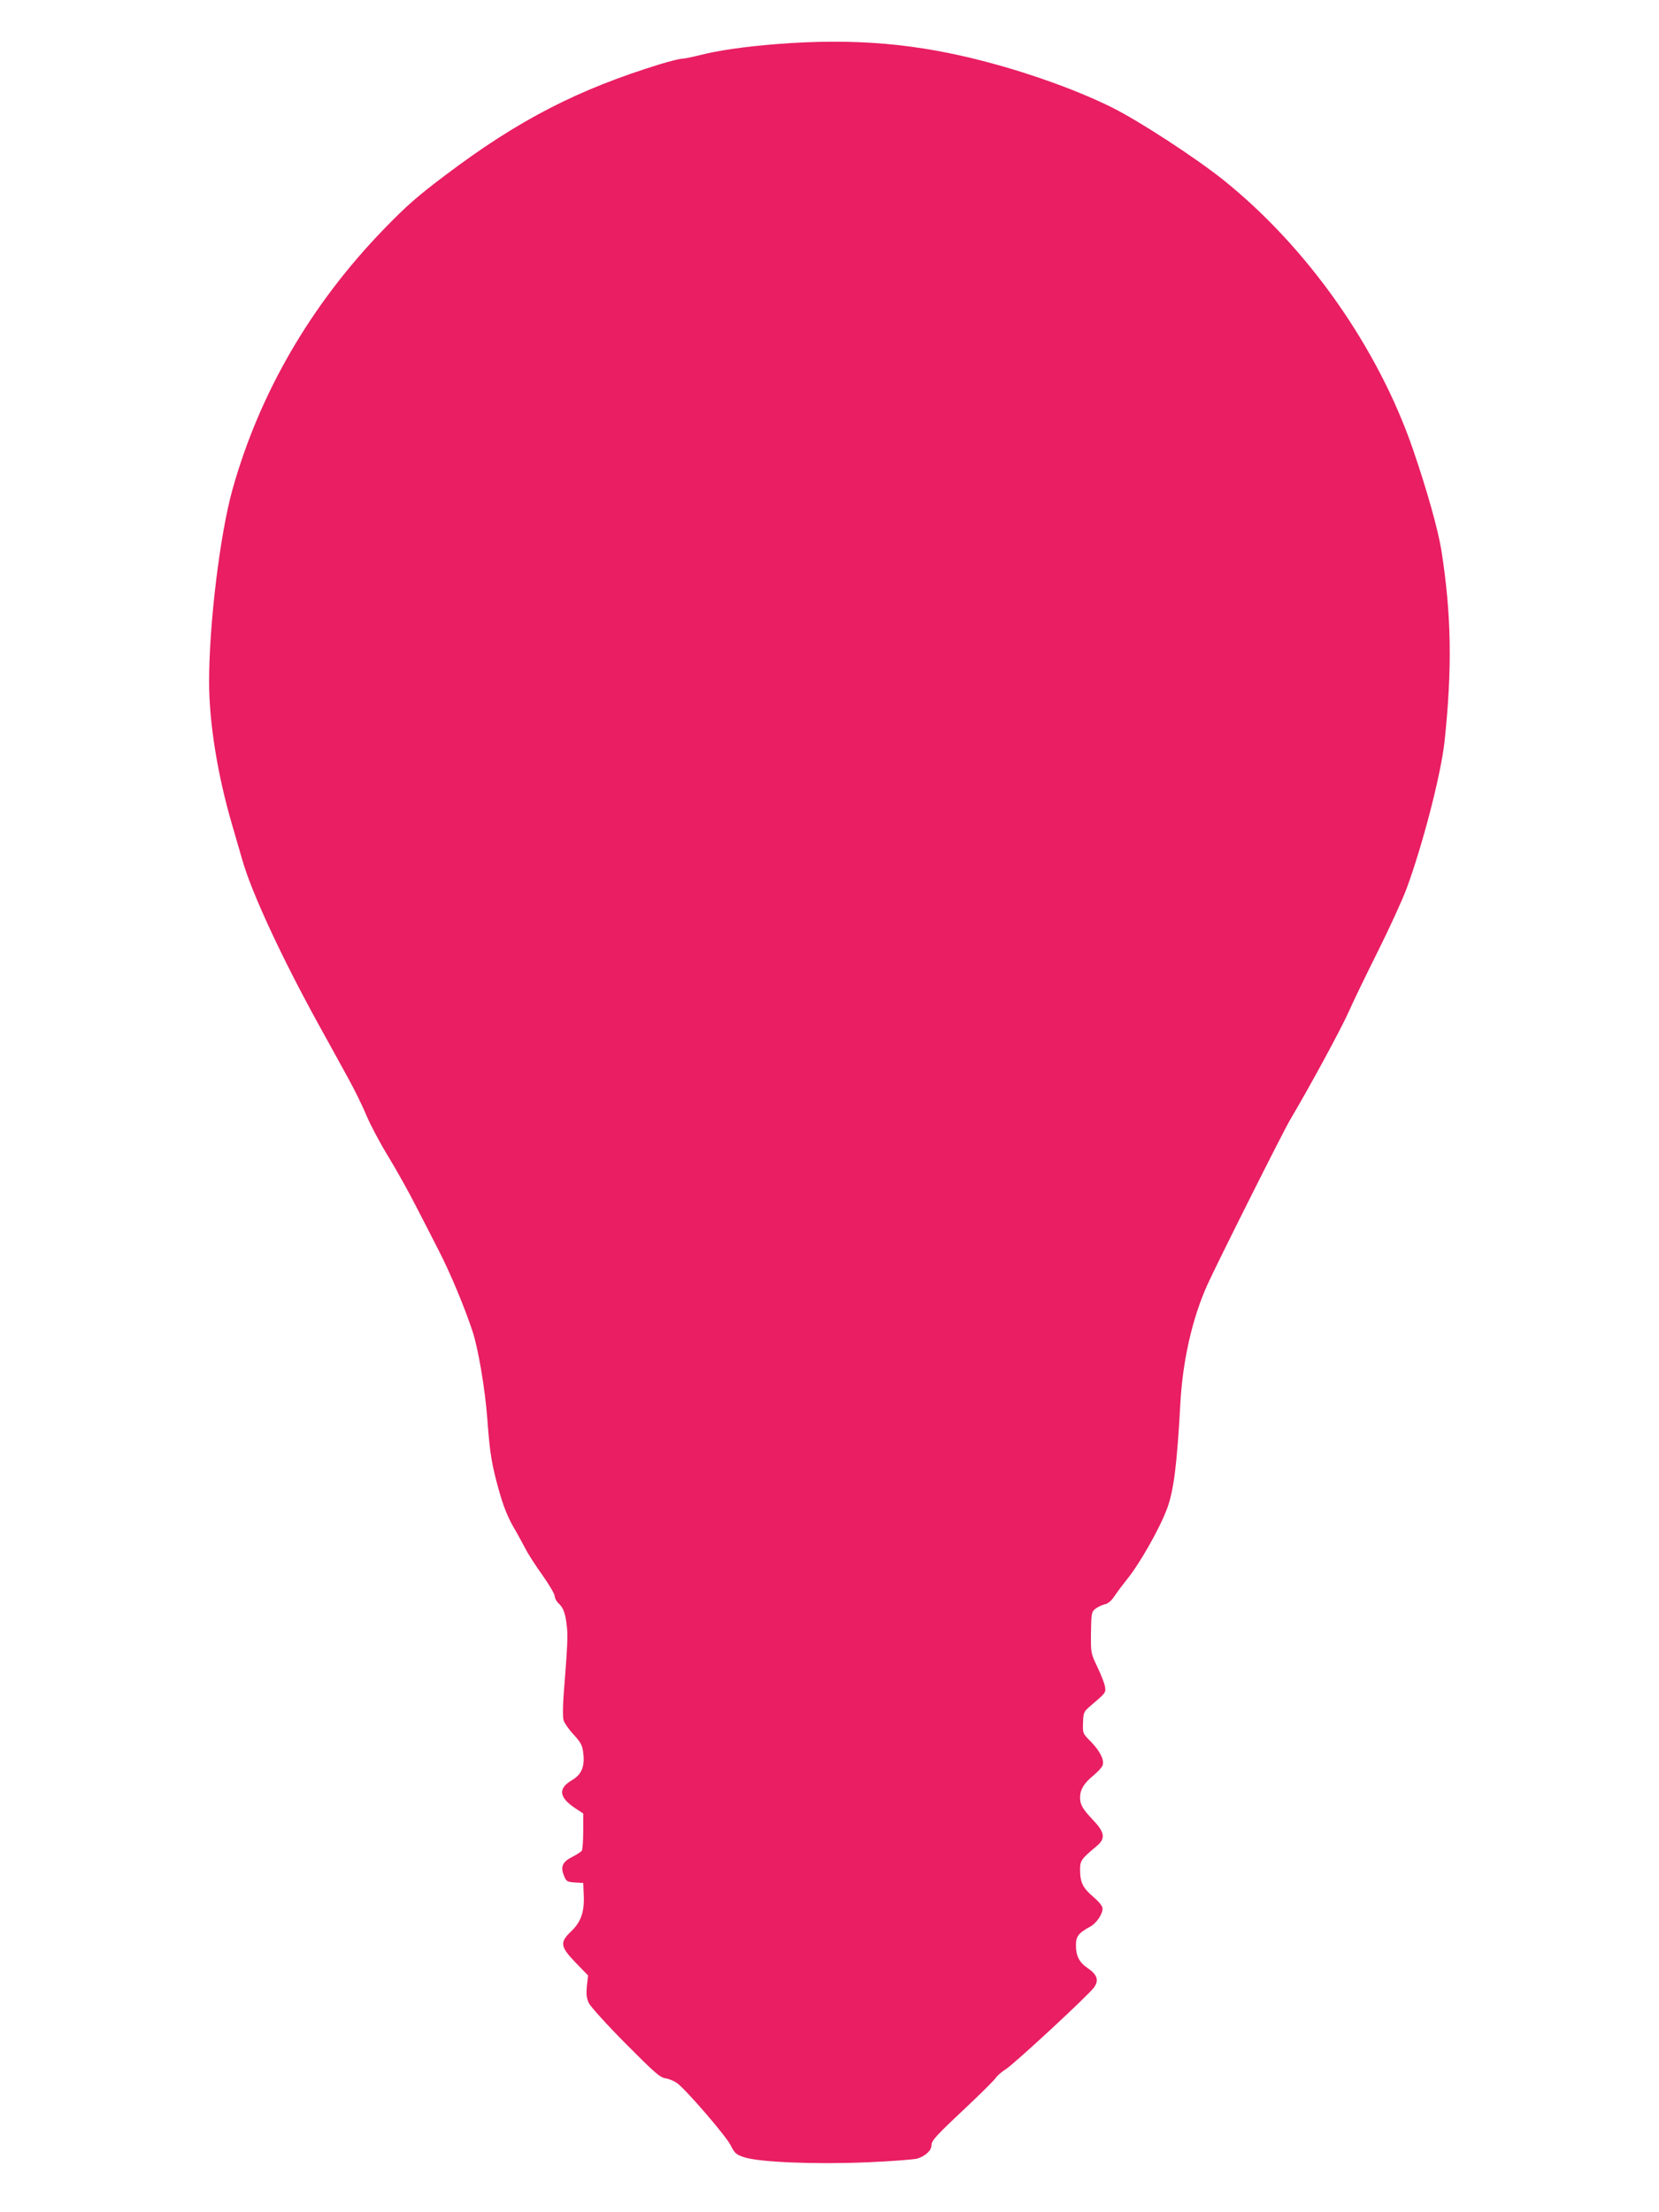 <?xml version="1.0" standalone="no"?>
<!DOCTYPE svg PUBLIC "-//W3C//DTD SVG 20010904//EN"
 "http://www.w3.org/TR/2001/REC-SVG-20010904/DTD/svg10.dtd">
<svg version="1.0" xmlns="http://www.w3.org/2000/svg"
 width="960pt" height="1280pt" viewBox="0 0 960 1280"
 preserveAspectRatio="xMidYMid meet">
<g transform="translate(0,1280) scale(0.1,-0.1)"
fill="#e91e63" stroke="none">
<path d="M4495 12545 c-189 -15 -340 -37 -449 -65 -44 -11 -89 -20 -101 -20
-13 0 -67 -14 -121 -30 -482 -148 -825 -325 -1246 -643 -161 -121 -226 -178
-354 -310 -424 -437 -722 -950 -879 -1510 -72 -259 -135 -775 -135 -1112 0
-236 48 -534 131 -820 22 -77 50 -171 61 -210 54 -190 226 -561 440 -950 61
-110 139 -252 174 -316 35 -63 82 -159 104 -212 22 -53 79 -161 127 -239 48
-79 119 -206 158 -283 40 -77 101 -196 136 -265 64 -124 147 -323 193 -462 34
-102 73 -337 86 -508 14 -196 25 -263 67 -413 24 -87 50 -152 80 -205 25 -42
57 -102 73 -132 15 -30 60 -100 99 -154 39 -55 71 -110 71 -121 0 -12 10 -30
21 -41 29 -26 41 -58 49 -134 7 -60 4 -108 -19 -405 -4 -60 -5 -122 0 -138 4
-15 30 -53 58 -83 42 -46 51 -62 56 -107 10 -78 -10 -125 -65 -157 -82 -48
-76 -99 18 -162 l47 -31 0 -101 c0 -56 -4 -107 -8 -114 -5 -7 -30 -23 -57 -37
-56 -28 -68 -57 -46 -109 13 -32 18 -35 63 -38 l48 -3 3 -73 c4 -96 -17 -154
-74 -208 -66 -63 -62 -87 27 -180 l72 -74 -7 -61 c-4 -47 -2 -70 11 -98 9 -20
104 -125 211 -233 168 -169 200 -198 232 -203 21 -3 51 -16 68 -28 52 -38 280
-302 309 -358 25 -49 33 -56 80 -71 87 -29 414 -42 715 -29 140 6 270 16 289
22 46 16 79 47 79 76 0 28 25 55 220 238 74 70 142 138 151 151 9 14 36 37 60
52 52 34 478 428 510 473 29 41 18 73 -35 110 -50 33 -70 71 -70 133 0 52 14
71 82 108 36 19 72 72 72 105 0 14 -19 38 -54 68 -60 51 -76 84 -76 157 0 53
6 61 99 139 49 42 43 78 -23 147 -63 67 -76 90 -76 132 0 45 23 83 76 126 25
21 50 47 54 59 12 30 -15 84 -68 138 -47 47 -47 48 -45 110 2 58 5 64 40 94
92 78 93 79 87 115 -3 18 -23 69 -44 113 -38 80 -38 80 -37 198 2 113 3 120
26 139 14 10 38 22 53 25 20 4 39 20 60 52 17 25 48 66 68 91 74 90 190 295
233 410 39 104 58 258 77 605 13 250 69 496 156 690 59 130 437 884 479 955
118 199 298 532 339 625 27 61 103 218 169 350 66 132 140 294 165 360 94 253
201 667 221 855 45 422 40 734 -18 1104 -19 119 -82 345 -163 581 -202 591
-611 1172 -1098 1563 -163 130 -485 340 -645 420 -191 95 -459 193 -720 262
-409 109 -771 140 -1220 105z"/>
</g>
</svg>
